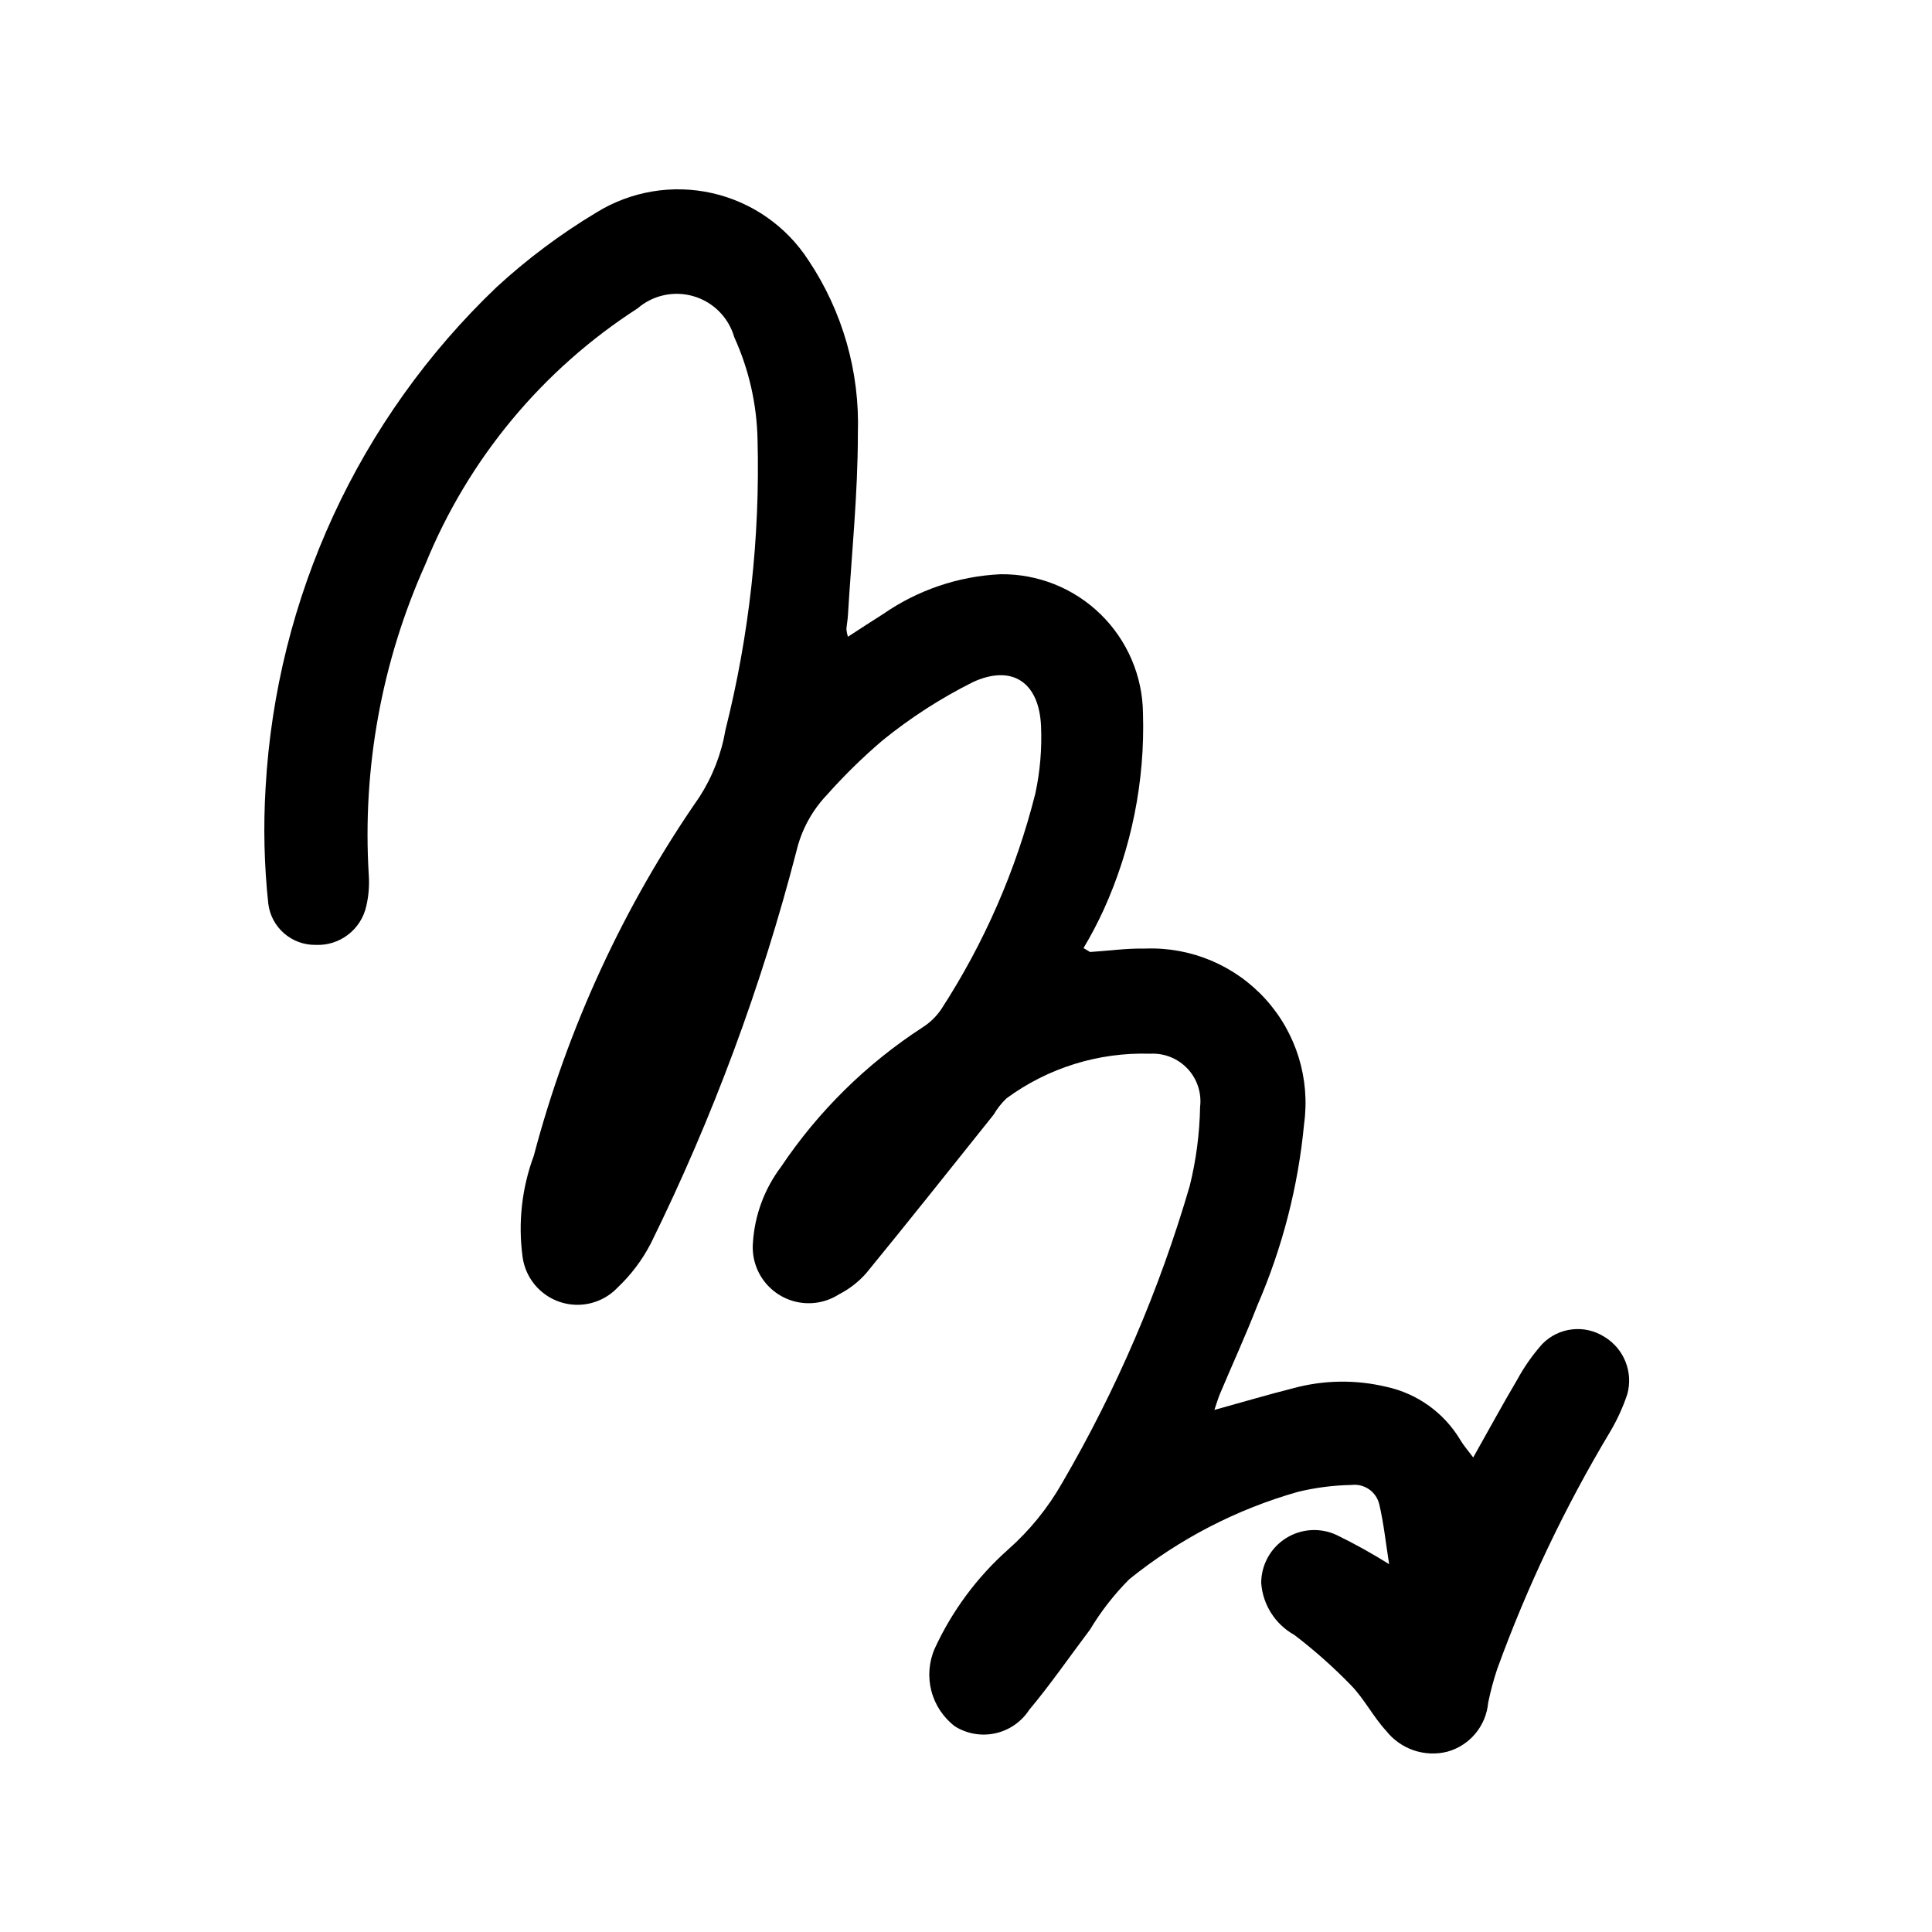 <?xml version="1.0" encoding="UTF-8"?>
<!-- The Best Svg Icon site in the world: iconSvg.co, Visit us! https://iconsvg.co -->
<svg fill="#000000" width="800px" height="800px" version="1.1" viewBox="144 144 512 512" xmlns="http://www.w3.org/2000/svg">
 <path d="m432.89 396.29c4.887-0.32 9.781-1.008 14.66-0.906v-0.004c12.078-0.449 23.738 4.465 31.852 13.426 8.109 8.961 11.844 21.051 10.199 33.027-1.566 16.57-5.742 32.793-12.367 48.062-3.062 7.879-6.594 15.582-9.883 23.375-0.516 1.215-0.879 2.496-1.527 4.375 7.406-2.051 14.105-4.031 20.867-5.742h-0.004c8.059-2.195 16.539-2.332 24.664-0.391 8.242 1.773 15.371 6.898 19.68 14.145 0.82 1.391 1.922 2.621 3.387 4.586 4.144-7.356 7.789-14.066 11.672-20.633 1.832-3.367 4.039-6.519 6.582-9.387 4.352-4.504 11.281-5.309 16.551-1.922 5.176 3.144 7.637 9.34 6.027 15.18-1.168 3.492-2.707 6.852-4.594 10.02-11.945 19.945-21.957 40.988-29.895 62.84-0.969 2.914-1.766 5.883-2.379 8.895-0.273 3.016-1.461 5.879-3.406 8.203-1.945 2.324-4.555 3.996-7.477 4.793-2.941 0.727-6.031 0.59-8.898-0.395-2.863-0.988-5.387-2.777-7.262-5.156-3.418-3.711-5.773-8.414-9.27-12.031-4.68-4.828-9.711-9.297-15.055-13.375-5.062-2.812-8.363-7.992-8.781-13.77 0.008-4.805 2.469-9.277 6.531-11.848 4.062-2.574 9.16-2.887 13.508-0.836 4.75 2.316 9.379 4.887 13.859 7.695-0.906-5.758-1.438-10.867-2.602-15.82-0.773-3.348-3.945-5.578-7.356-5.168-4.75 0.09-9.477 0.691-14.098 1.797-16.34 4.621-31.578 12.508-44.793 23.176-4.004 4.016-7.504 8.504-10.422 13.363-5.363 7.109-10.426 14.473-16.133 21.297-2.055 3.144-5.258 5.359-8.922 6.176-3.668 0.816-7.508 0.168-10.699-1.809-3.094-2.34-5.305-5.652-6.281-9.402s-0.66-7.719 0.898-11.27c4.59-9.957 11.184-18.863 19.371-26.156 5.762-5.082 10.633-11.09 14.426-17.773 14.418-24.746 25.762-51.164 33.773-78.66 1.699-6.856 2.617-13.875 2.746-20.934 0.438-3.703-0.781-7.41-3.336-10.125-2.551-2.719-6.176-4.168-9.898-3.961-13.652-0.43-27.059 3.731-38.066 11.82-1.332 1.27-2.477 2.719-3.398 4.309-11.223 14.027-22.383 28.105-33.762 42.004-2.031 2.316-4.488 4.227-7.238 5.625-3.117 2.012-6.879 2.781-10.539 2.152-3.656-0.625-6.949-2.606-9.219-5.539-2.273-2.938-3.359-6.617-3.047-10.316 0.461-7.273 3.051-14.25 7.438-20.07 9.875-14.734 22.641-27.312 37.516-36.969 1.945-1.234 3.621-2.852 4.918-4.754 11.426-17.582 19.867-36.93 24.977-57.262 1.254-5.852 1.758-11.84 1.5-17.82-0.504-11.559-7.578-16.48-18.098-11.641v0.004c-8.496 4.254-16.508 9.418-23.887 15.406-5.262 4.484-10.203 9.328-14.797 14.496-3.926 4.133-6.688 9.227-8.016 14.77-9.281 35.922-22.227 70.793-38.621 104.07-2.254 4.363-5.231 8.316-8.801 11.688-2.555 2.691-6.031 4.312-9.73 4.539-3.703 0.23-7.352-0.949-10.219-3.305-2.867-2.352-4.734-5.703-5.231-9.379-1.223-9.043-0.195-18.246 2.981-26.801 8.977-33.992 23.824-66.156 43.871-95.039 3.492-5.418 5.852-11.488 6.93-17.848 6.301-25.082 9.16-50.906 8.492-76.758-0.176-9.414-2.273-18.695-6.172-27.266-1.492-5.207-5.535-9.293-10.727-10.836-5.188-1.547-10.809-0.34-14.906 3.203-25.273 16.285-44.91 39.969-56.234 67.82-11.574 25.809-16.719 54.039-14.996 82.273 0.195 2.758-0.02 5.531-0.637 8.227-1.359 6.289-7.074 10.672-13.5 10.355-6.324 0.062-11.695-4.621-12.488-10.898-1.098-10.223-1.336-20.523-0.715-30.785 2.82-50.355 24.688-97.75 61.16-132.58 8.137-7.492 17.016-14.137 26.504-19.828 9.16-5.66 20.176-7.504 30.684-5.133 10.504 2.367 19.664 8.758 25.516 17.801 9.051 13.547 13.629 29.586 13.094 45.871 0.008 16.086-1.676 32.172-2.637 48.258-0.074 1.223-0.312 2.438-0.402 3.66v-0.004c0.066 0.672 0.203 1.332 0.402 1.977 3.289-2.125 6.273-4.106 9.312-6.004 9.16-6.363 19.926-10.023 31.066-10.559 9.914-0.145 19.48 3.668 26.578 10.594 7.098 6.926 11.145 16.395 11.242 26.309 0.539 17.91-3.023 35.703-10.422 52.02-1.598 3.477-3.379 6.867-5.34 10.152z"/>
</svg>